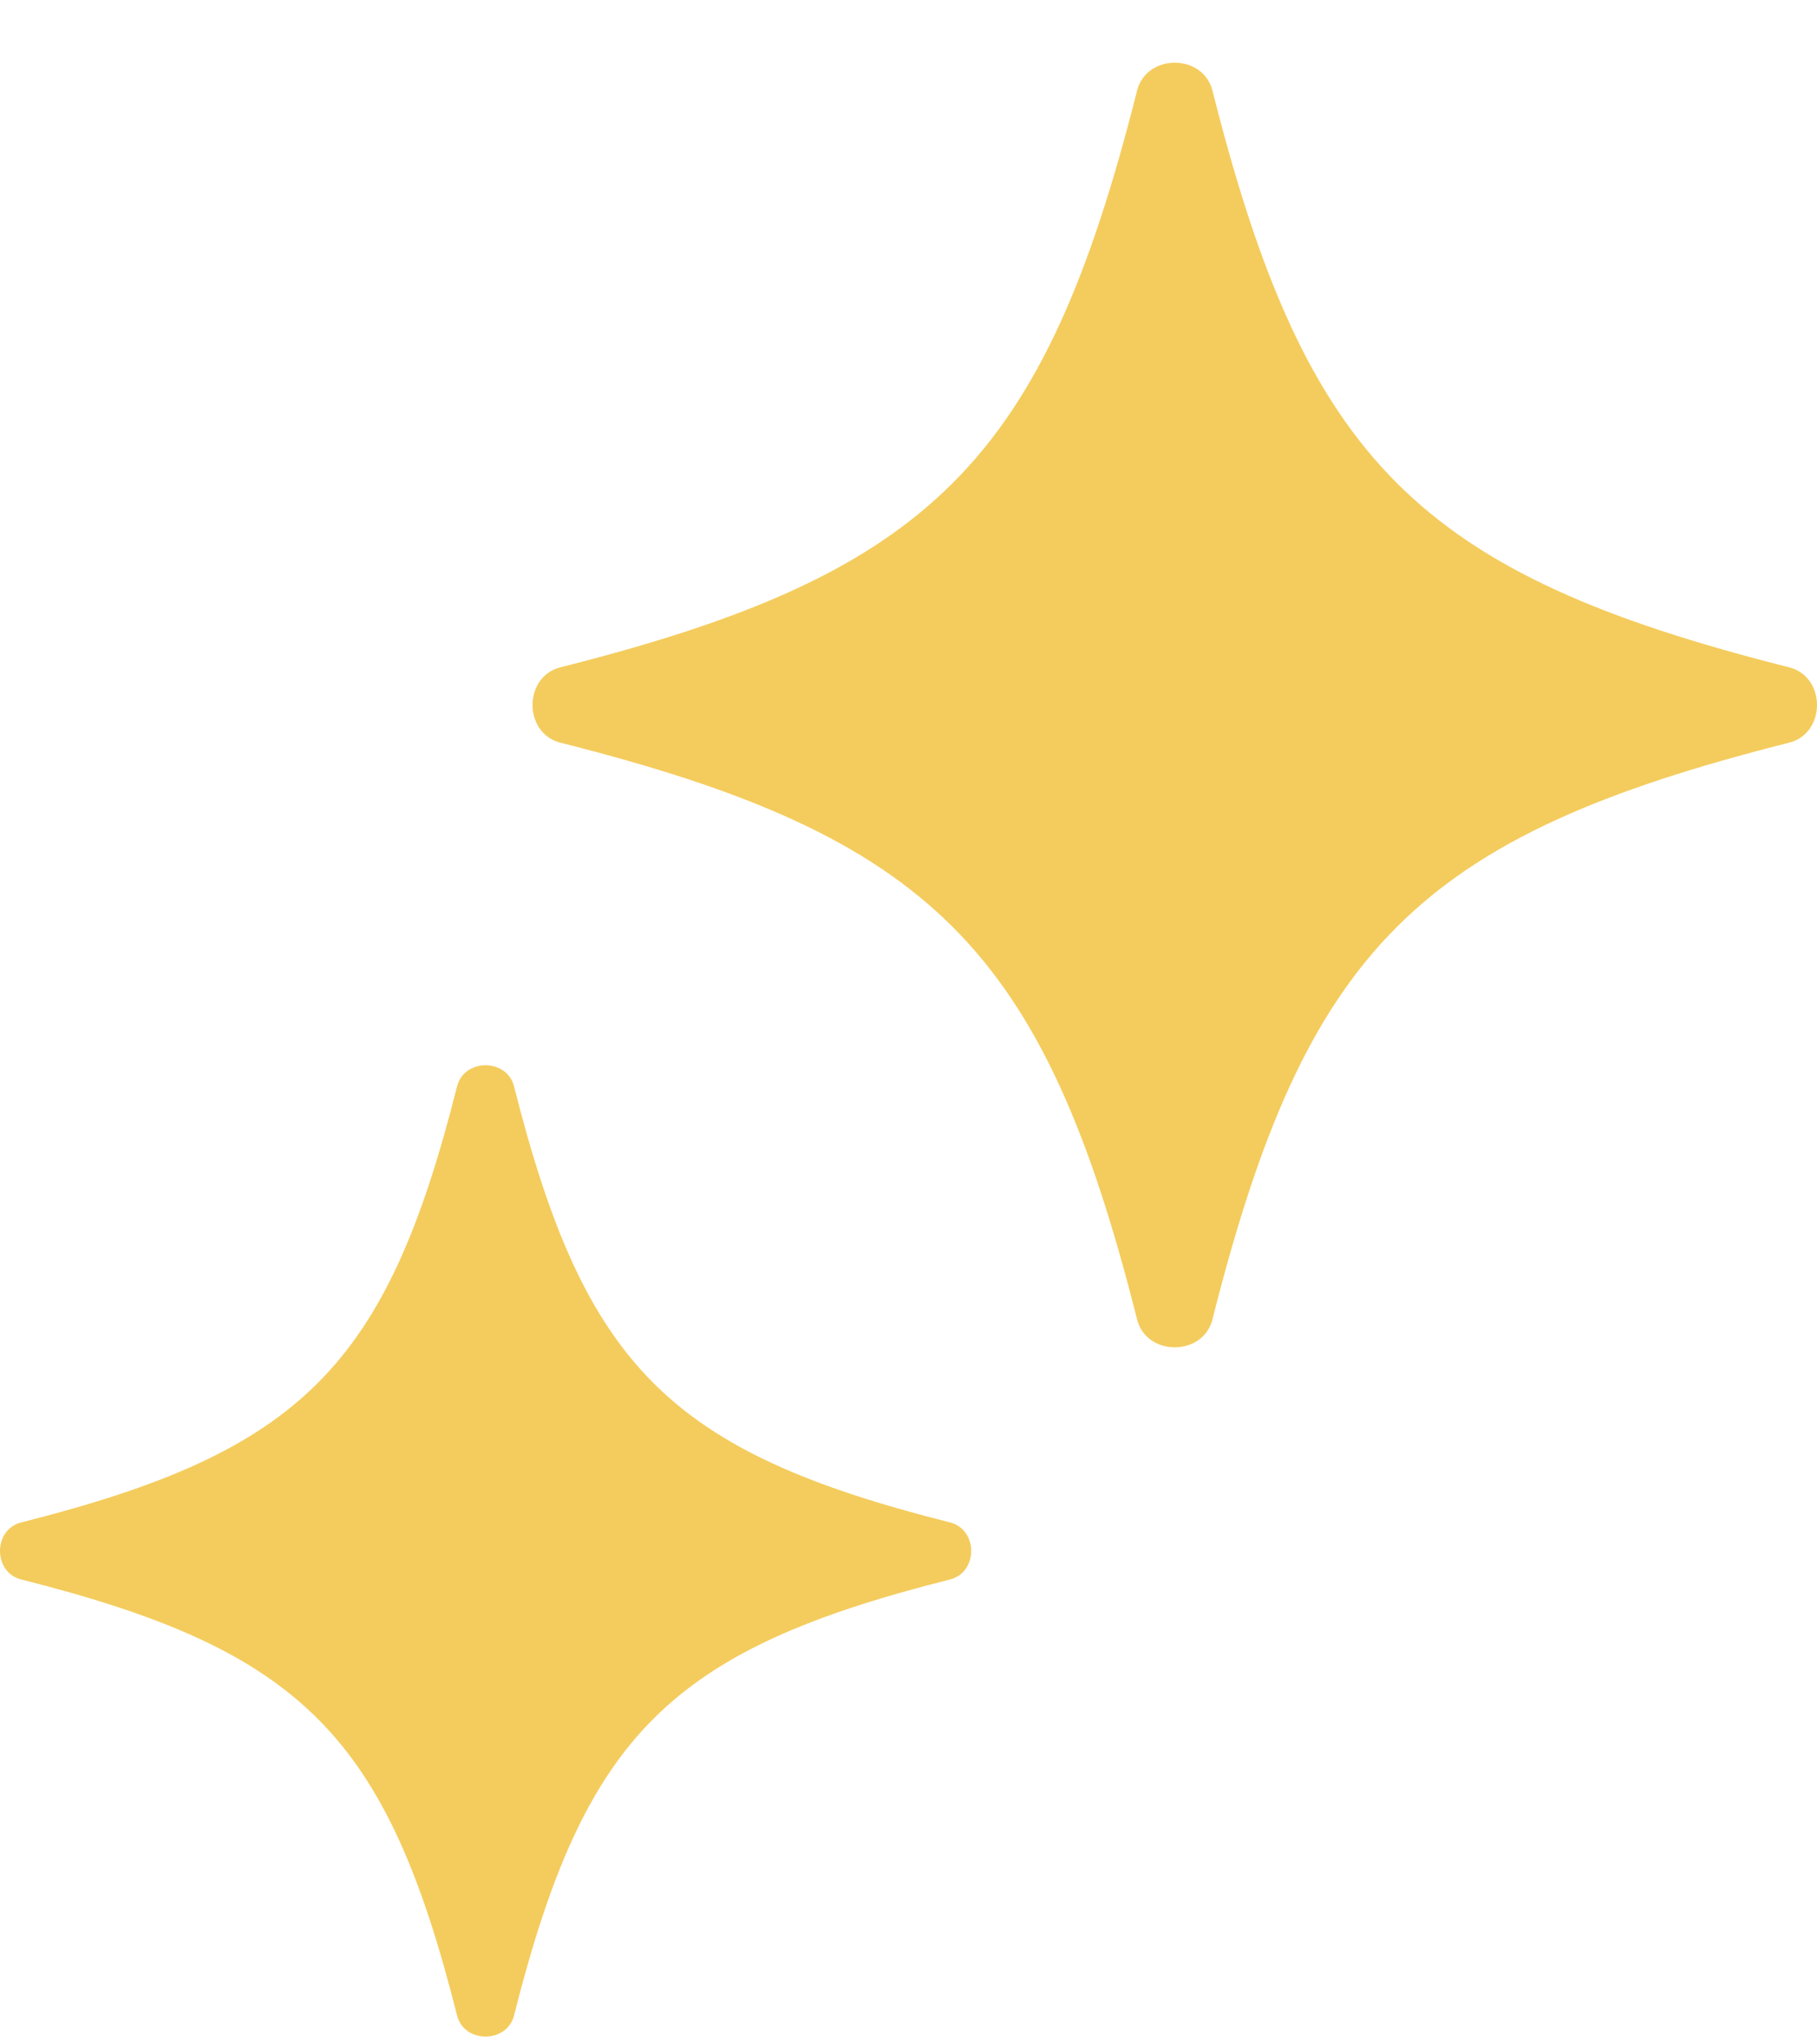 <svg width="24" height="27" viewBox="0 0 24 27" fill="none" xmlns="http://www.w3.org/2000/svg">
<path d="M23.631 8.813C24.123 8.937 24.123 9.685 23.631 9.809C18.733 11.044 17.25 12.527 16.015 17.425C15.891 17.917 15.143 17.917 15.019 17.425C13.784 12.527 12.301 11.044 7.403 9.809C6.911 9.685 6.911 8.937 7.403 8.813C12.301 7.578 13.784 6.095 15.019 1.197C15.143 0.705 15.891 0.705 16.015 1.197C17.25 6.095 18.733 7.578 23.631 8.813Z" fill="#F4CC5D"/>
<path d="M12.549 20.107C12.921 20.201 12.921 20.766 12.549 20.86C8.846 21.793 7.724 22.915 6.79 26.618C6.696 26.99 6.131 26.99 6.037 26.618C5.104 22.915 3.982 21.793 0.279 20.86C-0.093 20.766 -0.093 20.201 0.279 20.107C3.982 19.173 5.104 18.051 6.037 14.348C6.131 13.976 6.696 13.976 6.79 14.348C7.724 18.051 8.846 19.173 12.549 20.107Z" fill="#F4CC5D"/>
</svg>

